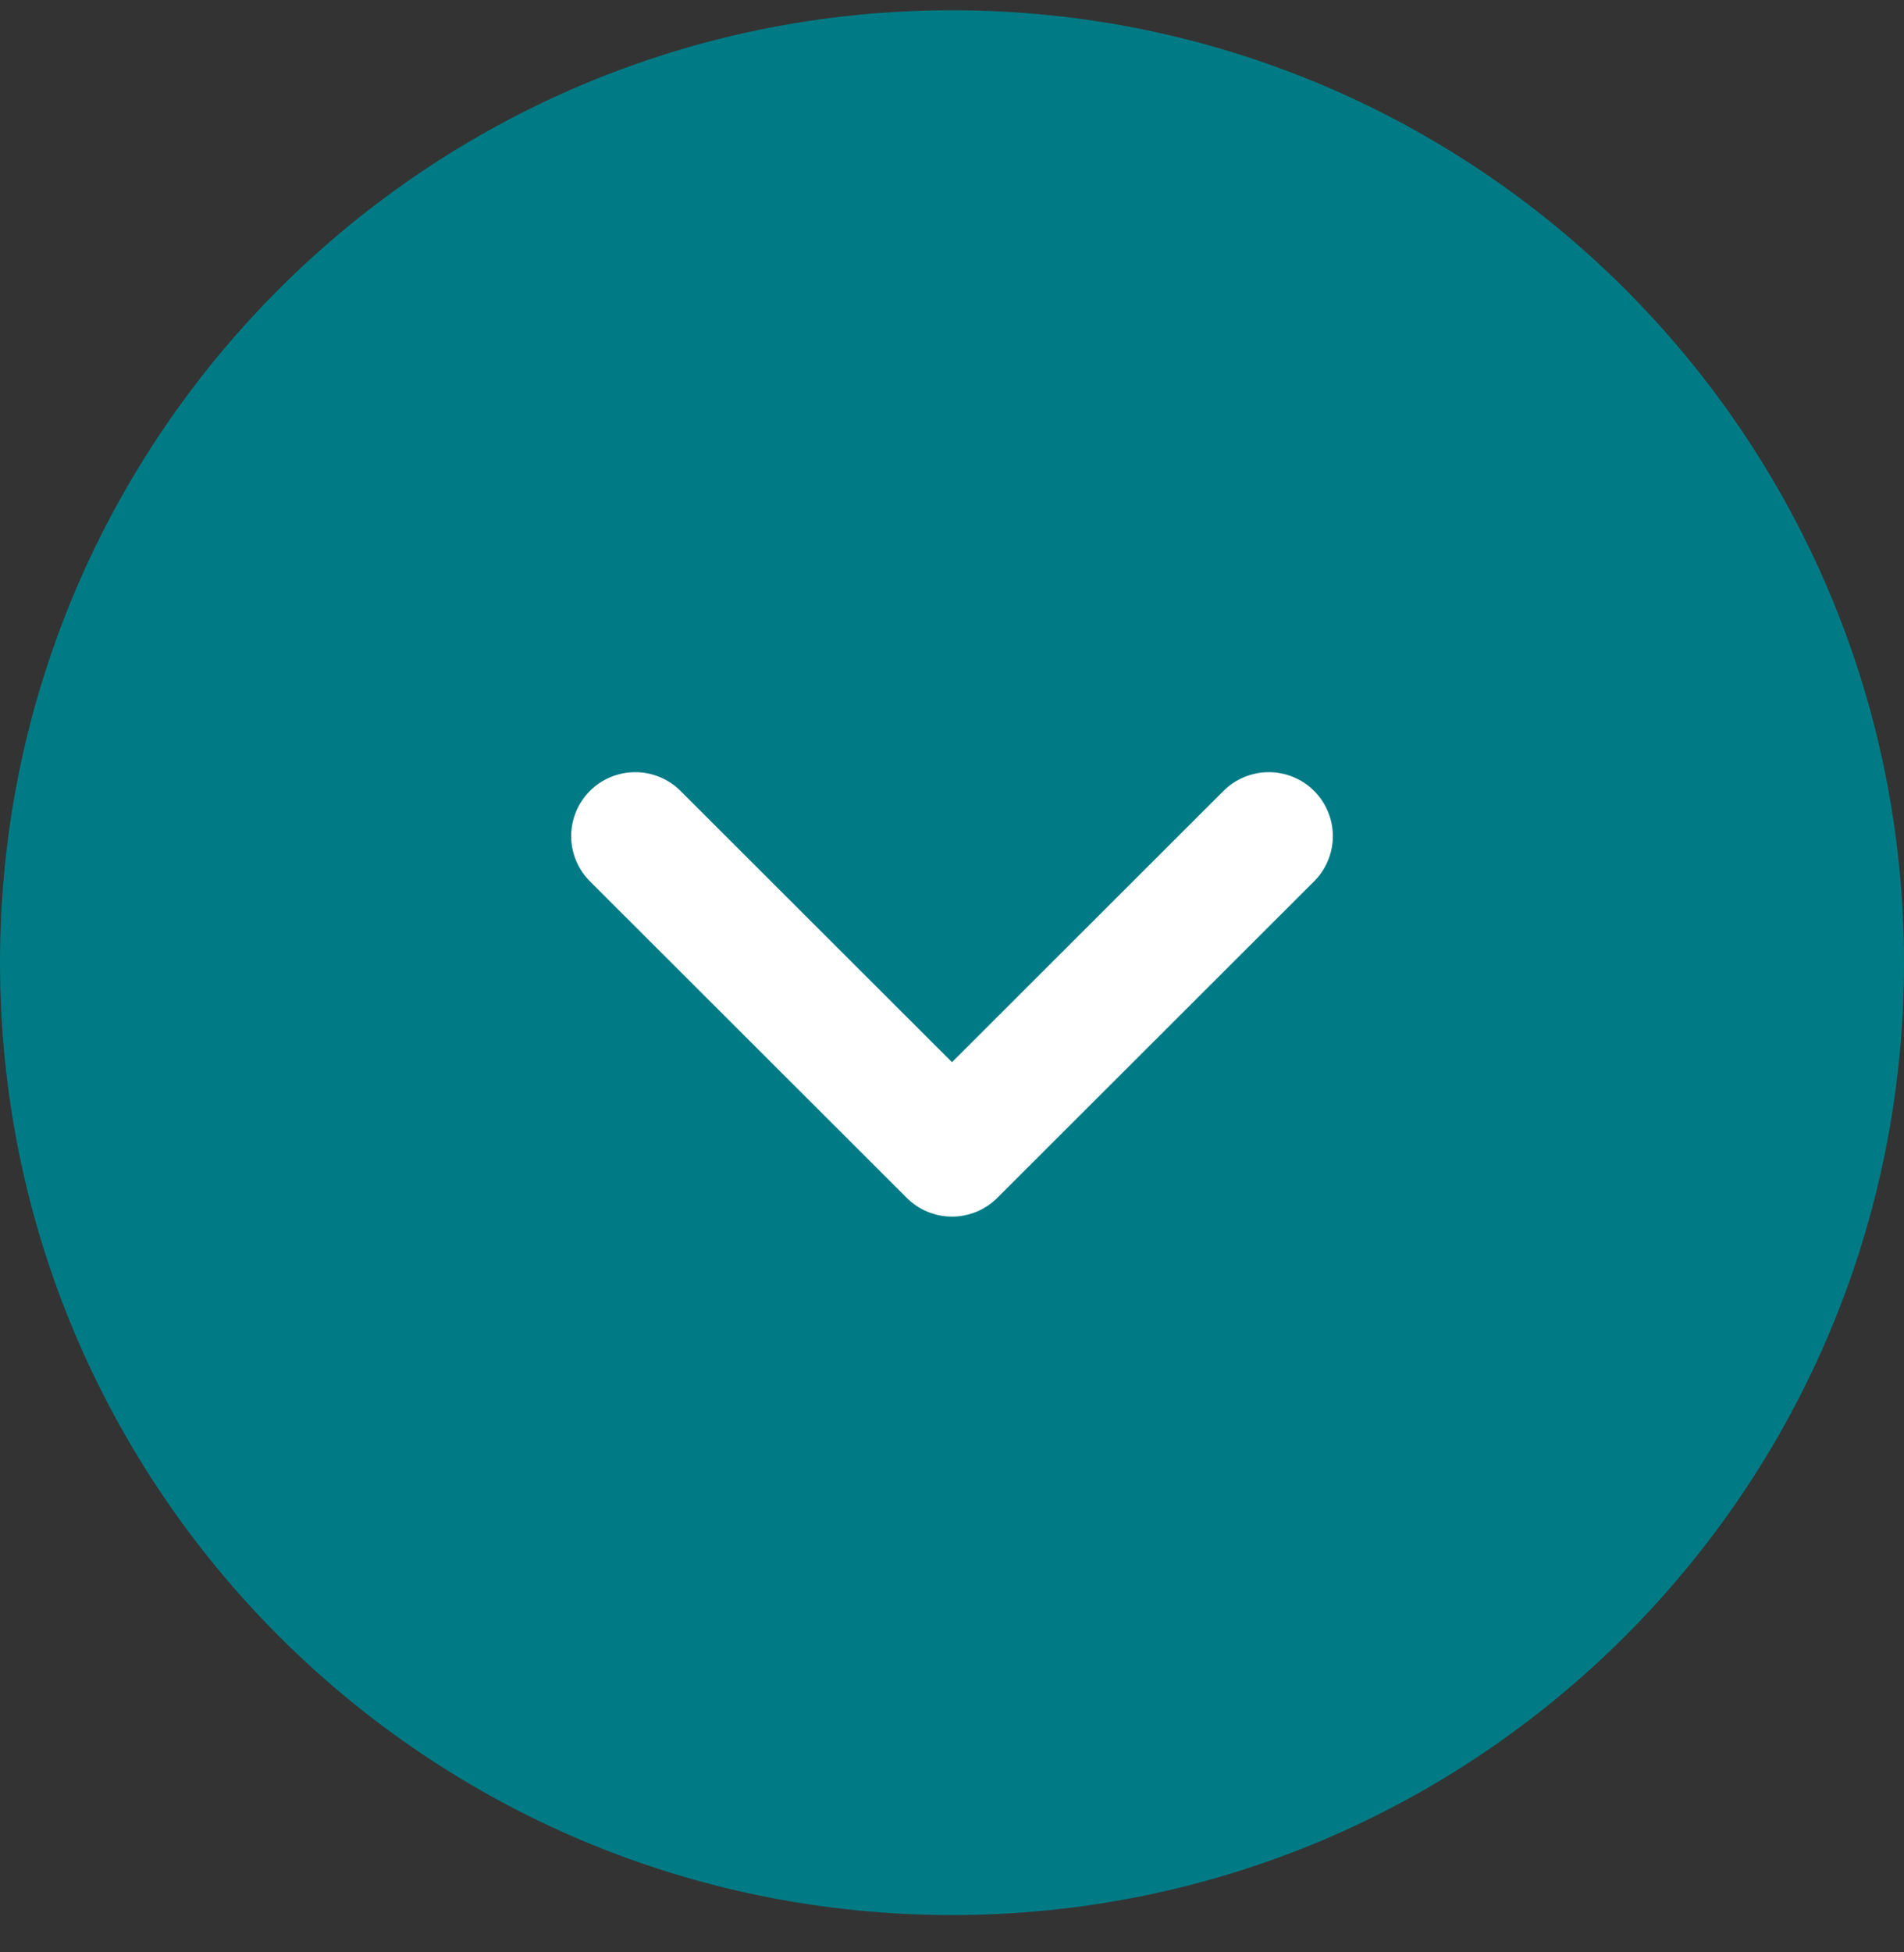 <svg width="40" height="41" viewBox="0 0 40 41" fill="none" xmlns="http://www.w3.org/2000/svg">
<rect x="0" y="0" width="40" height="41" fill="#333333" stroke="none"/>
<path fill-rule="evenodd" clip-rule="evenodd" d="M20 40.216C31.046 40.216 40 31.262 40 20.216C40 9.17 31.046 0.216 20 0.216C8.954 0.216 0 9.17 0 20.216C0 31.262 8.954 40.216 20 40.216Z" fill="#007B85"/>
<path fill-rule="evenodd" clip-rule="evenodd" d="M20 22.306L25.704 16.609C25.957 16.357 26.299 16.216 26.656 16.216C27.012 16.216 27.355 16.357 27.607 16.609C27.732 16.734 27.831 16.882 27.898 17.045C27.966 17.207 28.001 17.382 28.001 17.558C28.001 17.735 27.966 17.909 27.898 18.072C27.831 18.235 27.732 18.383 27.607 18.508L20.951 25.156C20.699 25.407 20.357 25.549 20 25.549C19.644 25.549 19.302 25.407 19.05 25.156L12.394 18.508C12.269 18.383 12.17 18.235 12.102 18.072C12.035 17.909 12 17.735 12 17.558C12 17.382 12.035 17.207 12.102 17.045C12.17 16.882 12.269 16.734 12.394 16.609C12.646 16.357 12.988 16.216 13.345 16.216C13.702 16.216 14.044 16.357 14.296 16.609L20 22.306Z" fill="white"/>
</svg>
